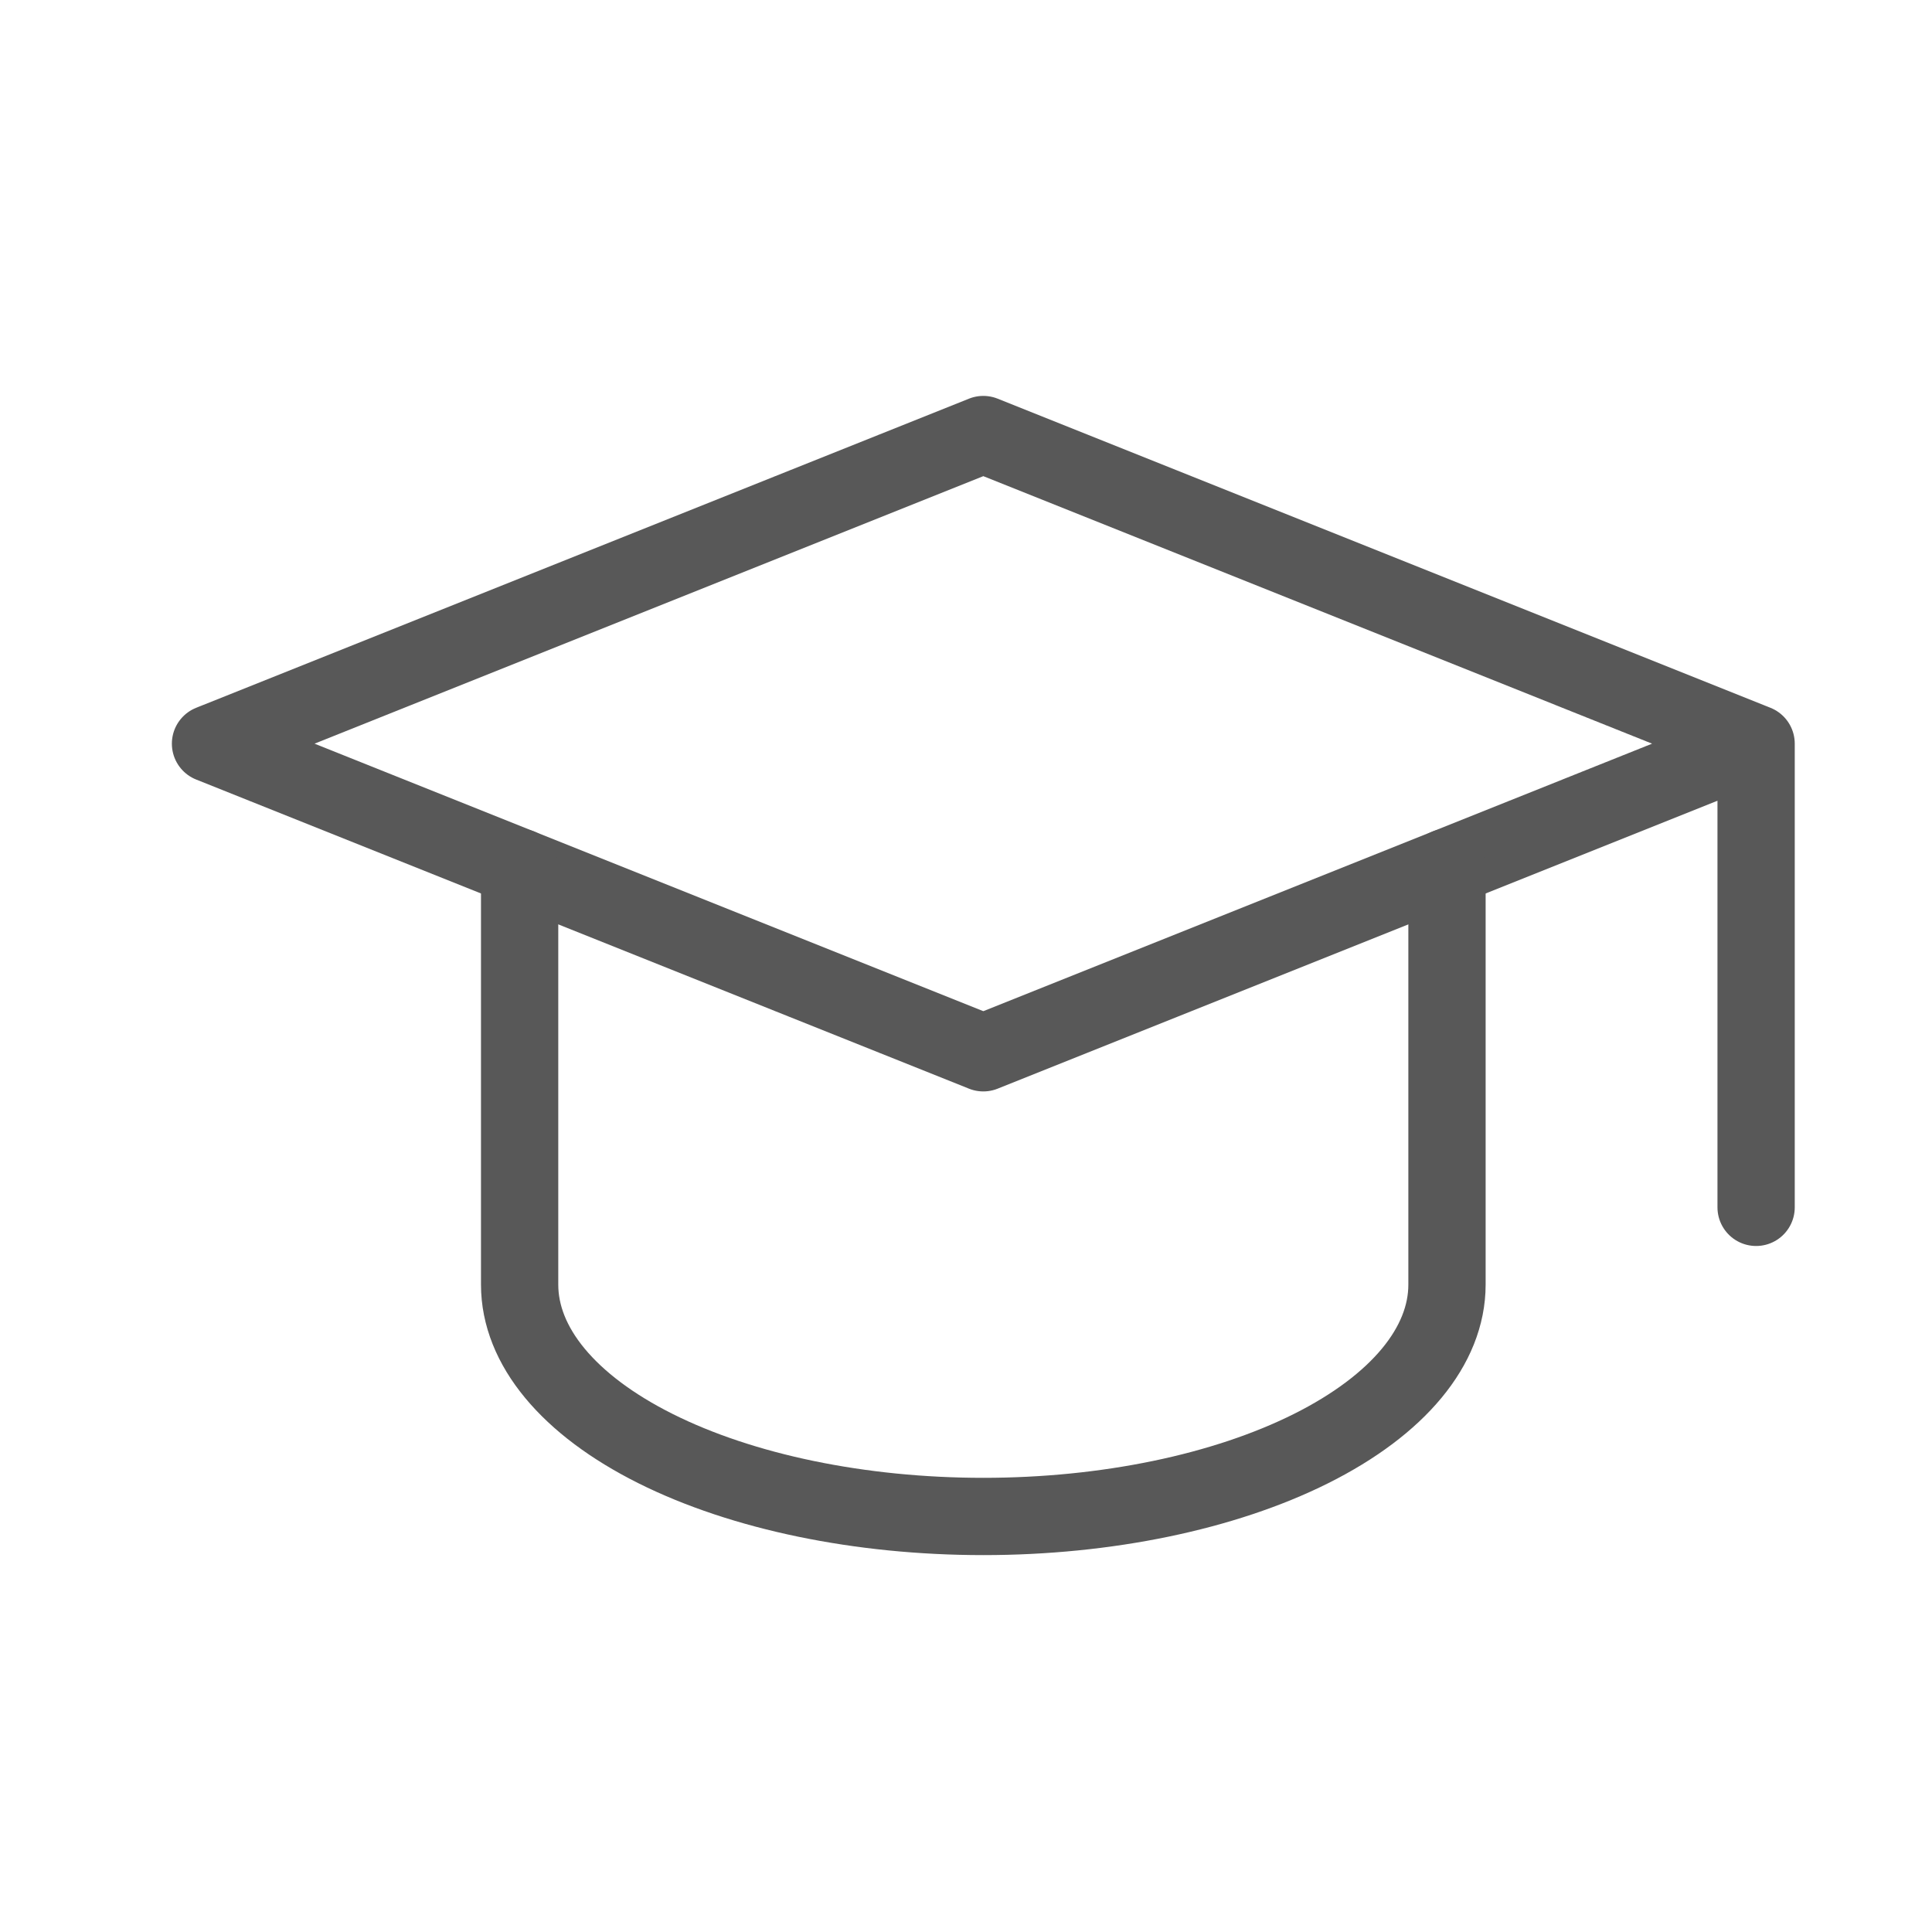 <?xml version="1.0" encoding="UTF-8"?> <svg xmlns="http://www.w3.org/2000/svg" width="25" height="25" viewBox="0 0 25 25" fill="none"><g clip-path="url(#clip0_110_3193)"><path d="M22.724 9.623L12.724 5.623L2.724 9.623L12.724 13.623L22.724 9.623ZM22.724 9.623V15.623" stroke="#585858" stroke-linecap="round" stroke-linejoin="round"></path><path d="M6.724 11.223V16.623C6.724 17.418 7.356 18.181 8.481 18.744C9.606 19.307 11.132 19.623 12.724 19.623C14.315 19.623 15.841 19.307 16.966 18.744C18.091 18.181 18.724 17.418 18.724 16.623V11.223" stroke="#585858" stroke-linecap="round" stroke-linejoin="round"></path></g><defs><clipPath id="clip0_110_3193"><rect width="24" height="24" fill="white" transform="translate(0.724 0.623)"></rect></clipPath></defs></svg> 